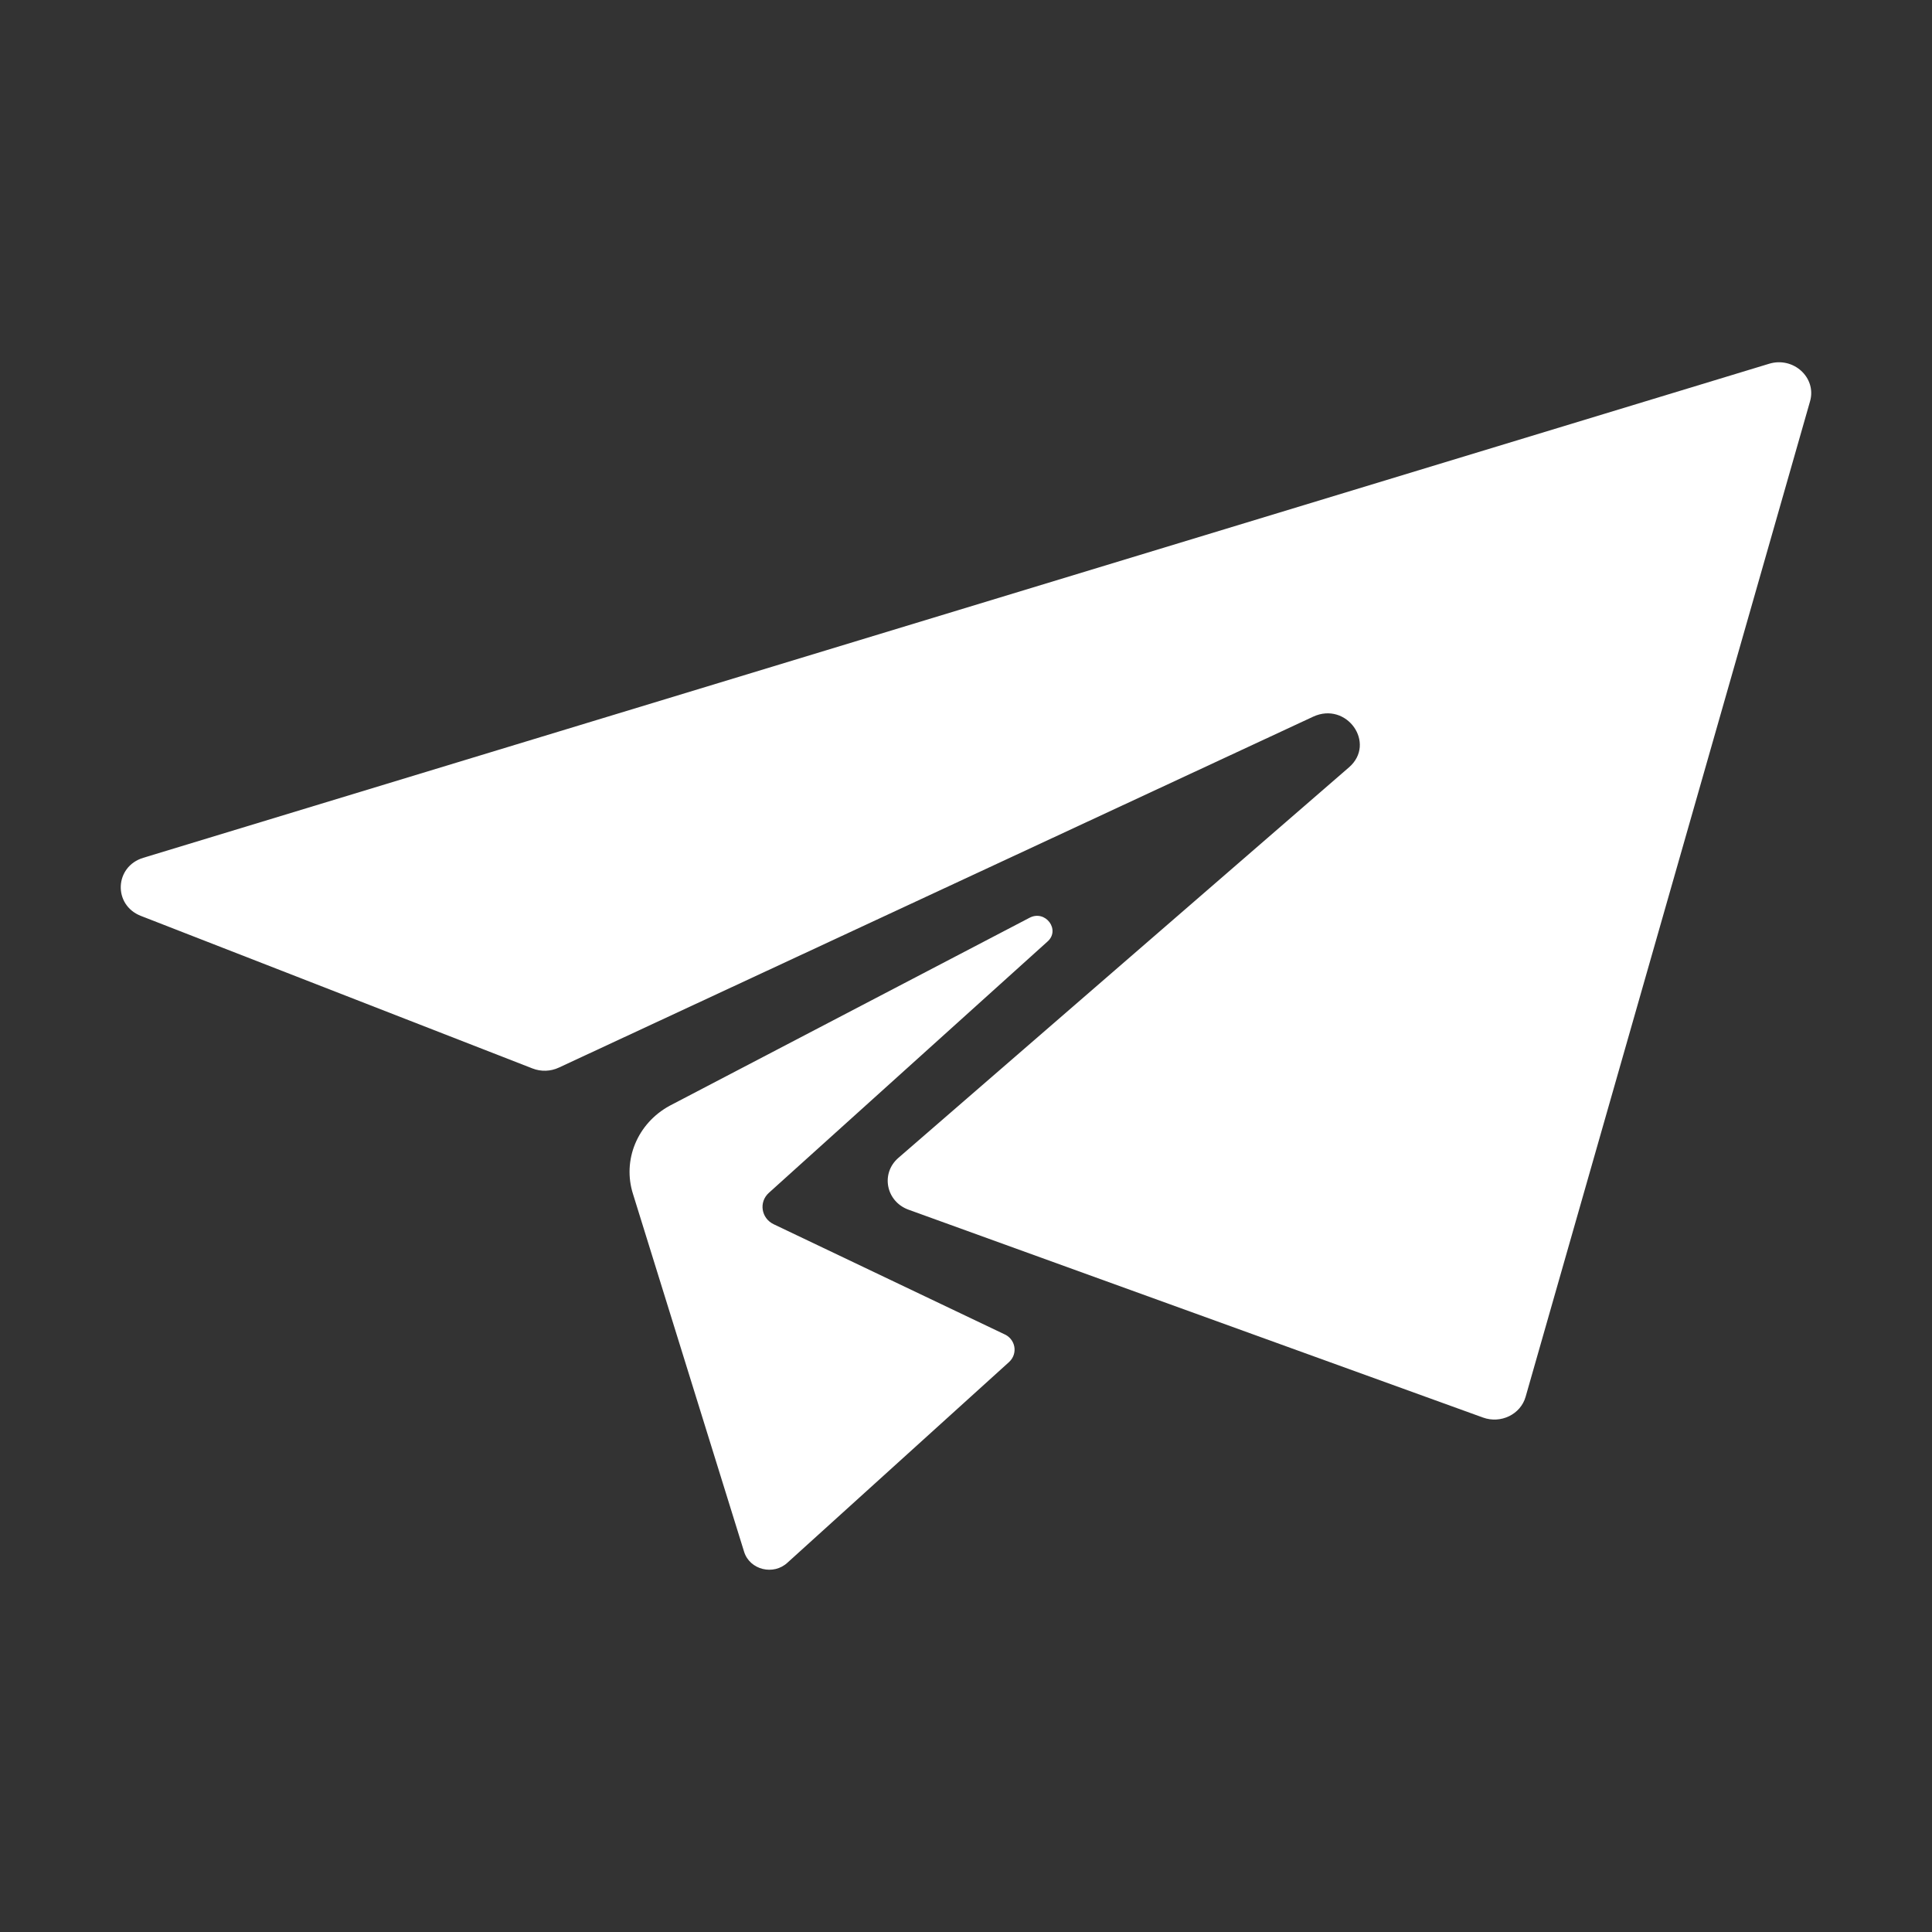 <svg width="32" height="32" viewBox="0 0 32 32" fill="none" xmlns="http://www.w3.org/2000/svg">
<rect x="0" y="0" width="32" height="32" fill="#333333" stroke="none"/>
<g id="Frame 38371">
<path id="Vector" d="M2.373 14.208L29.302 6.025C29.706 5.902 30.092 6.256 29.98 6.647L25.269 23.135C25.186 23.427 24.858 23.586 24.563 23.479L15.05 20.037C14.675 19.902 14.583 19.436 14.879 19.179L22.343 12.71C22.801 12.313 22.306 11.612 21.749 11.871L9.256 17.683C9.119 17.747 8.961 17.752 8.82 17.697L2.333 15.17C1.87 14.989 1.896 14.353 2.373 14.208ZM17.342 15.602C17.576 15.408 17.316 15.057 17.047 15.204L11.093 18.314C10.556 18.606 10.304 19.216 10.486 19.781L12.325 25.703C12.419 26.003 12.813 26.1 13.046 25.88L16.716 22.557C16.866 22.415 16.819 22.173 16.625 22.094L12.816 20.278C12.607 20.178 12.565 19.91 12.735 19.757L17.342 15.602Z" fill="white"/>
</g>
</svg>
